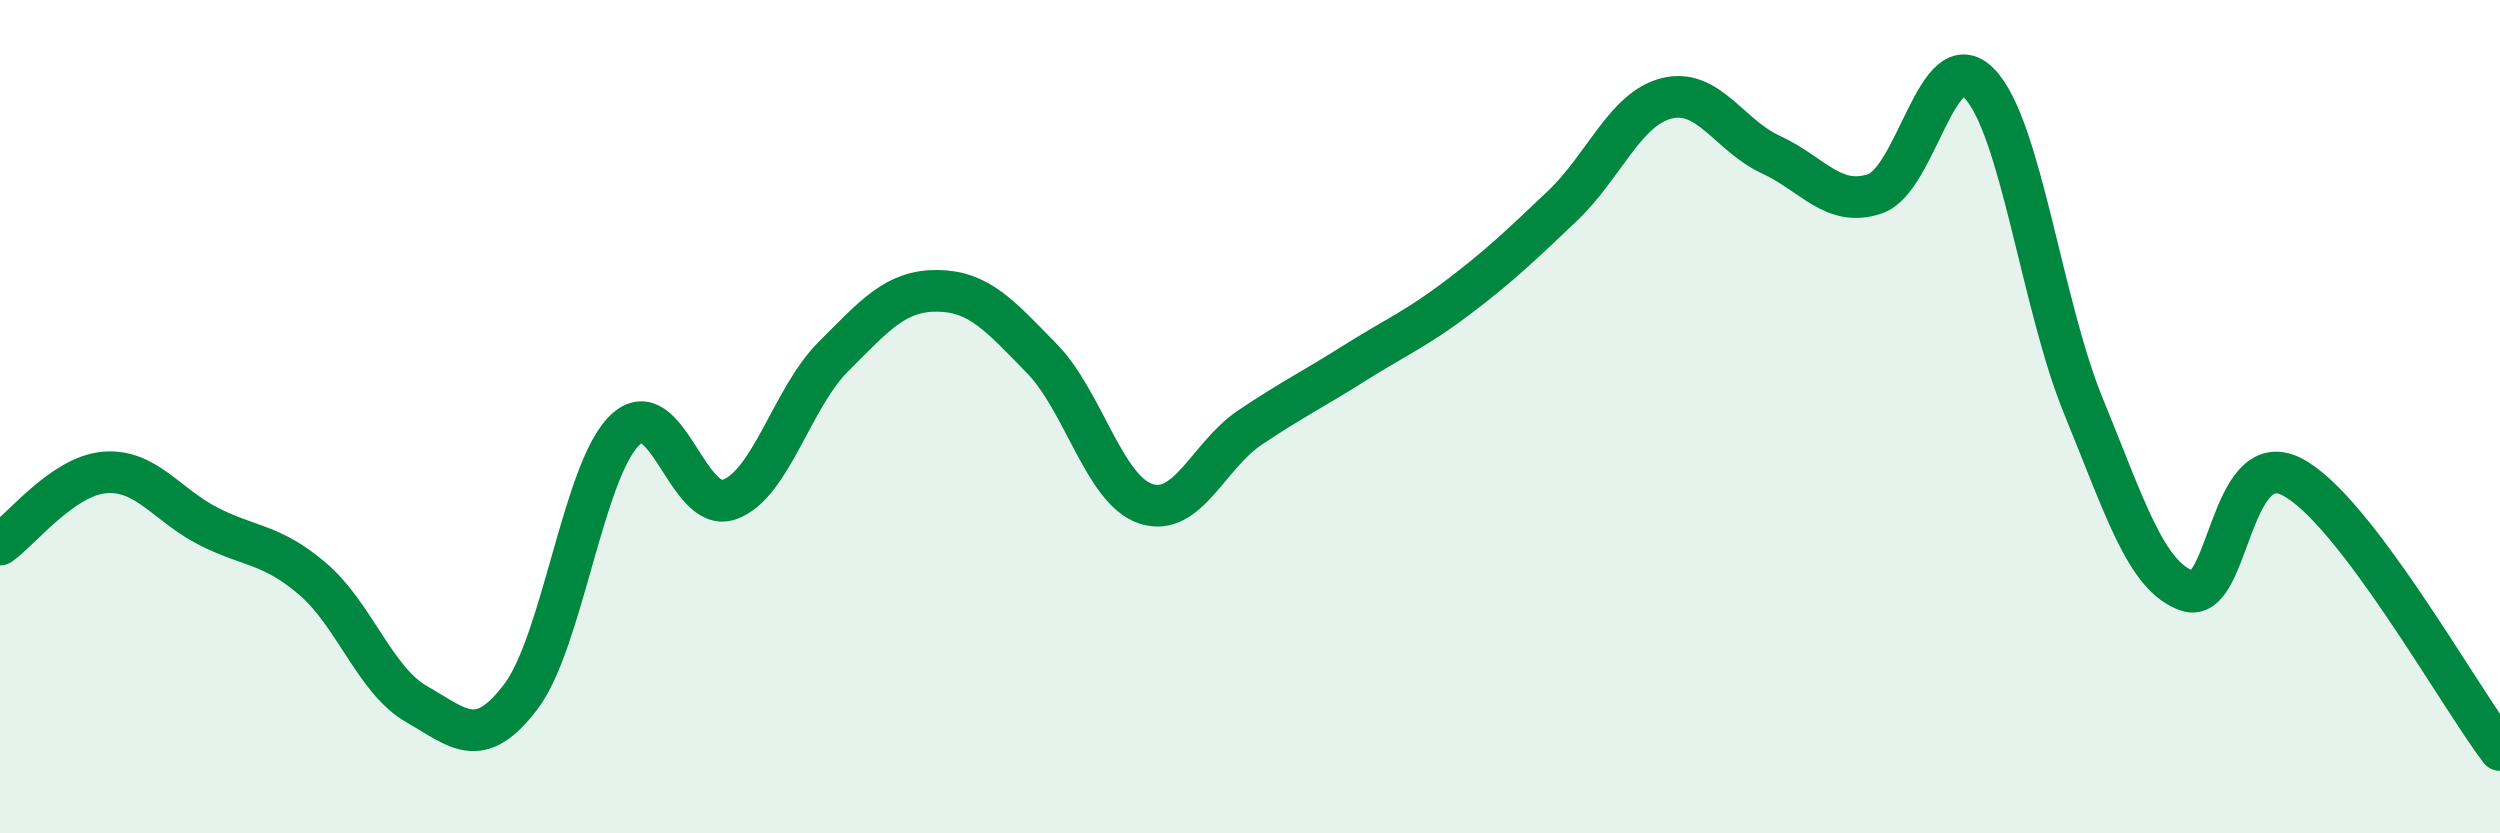 
    <svg width="60" height="20" viewBox="0 0 60 20" xmlns="http://www.w3.org/2000/svg">
      <path
        d="M 0,13.07 C 0.5,12.72 1.5,11.43 2.5,11.34 C 3.5,11.25 4,12.12 5,12.63 C 6,13.14 6.5,13.04 7.5,13.89 C 8.5,14.74 9,16.33 10,16.9 C 11,17.47 11.5,18.04 12.5,16.72 C 13.5,15.4 14,11.27 15,10.32 C 16,9.37 16.5,12.34 17.5,11.99 C 18.5,11.64 19,9.56 20,8.56 C 21,7.56 21.5,6.97 22.5,6.98 C 23.5,6.99 24,7.58 25,8.6 C 26,9.62 26.5,11.76 27.5,12.09 C 28.5,12.42 29,10.93 30,10.26 C 31,9.59 31.5,9.35 32.5,8.72 C 33.5,8.09 34,7.89 35,7.13 C 36,6.37 36.5,5.89 37.5,4.94 C 38.5,3.99 39,2.61 40,2.36 C 41,2.11 41.5,3.25 42.5,3.71 C 43.5,4.17 44,4.99 45,4.65 C 46,4.31 46.5,0.98 47.5,2 C 48.5,3.02 49,7.3 50,9.74 C 51,12.18 51.5,13.84 52.5,14.18 C 53.5,14.52 53.5,10.68 55,11.44 C 56.5,12.2 59,16.69 60,18L60 20L0 20Z"
        fill="#008740"
        opacity="0.1"
        stroke-linecap="round"
        stroke-linejoin="round"
      />
      <path
        d="M 0,13.07 C 0.5,12.72 1.5,11.43 2.5,11.34 C 3.5,11.25 4,12.12 5,12.63 C 6,13.14 6.5,13.04 7.5,13.89 C 8.5,14.74 9,16.33 10,16.9 C 11,17.47 11.5,18.04 12.5,16.72 C 13.5,15.4 14,11.27 15,10.32 C 16,9.37 16.5,12.34 17.5,11.99 C 18.5,11.64 19,9.56 20,8.56 C 21,7.56 21.5,6.97 22.5,6.98 C 23.5,6.99 24,7.58 25,8.6 C 26,9.62 26.5,11.76 27.5,12.09 C 28.5,12.42 29,10.93 30,10.26 C 31,9.59 31.5,9.35 32.5,8.72 C 33.5,8.09 34,7.89 35,7.13 C 36,6.37 36.5,5.89 37.5,4.94 C 38.5,3.99 39,2.61 40,2.36 C 41,2.11 41.5,3.25 42.5,3.71 C 43.5,4.17 44,4.99 45,4.65 C 46,4.31 46.5,0.98 47.5,2 C 48.5,3.02 49,7.3 50,9.74 C 51,12.18 51.5,13.84 52.5,14.18 C 53.5,14.52 53.5,10.68 55,11.44 C 56.5,12.2 59,16.69 60,18"
        stroke="#008740"
        stroke-width="1"
        fill="none"
        stroke-linecap="round"
        stroke-linejoin="round"
      />
    </svg>
  